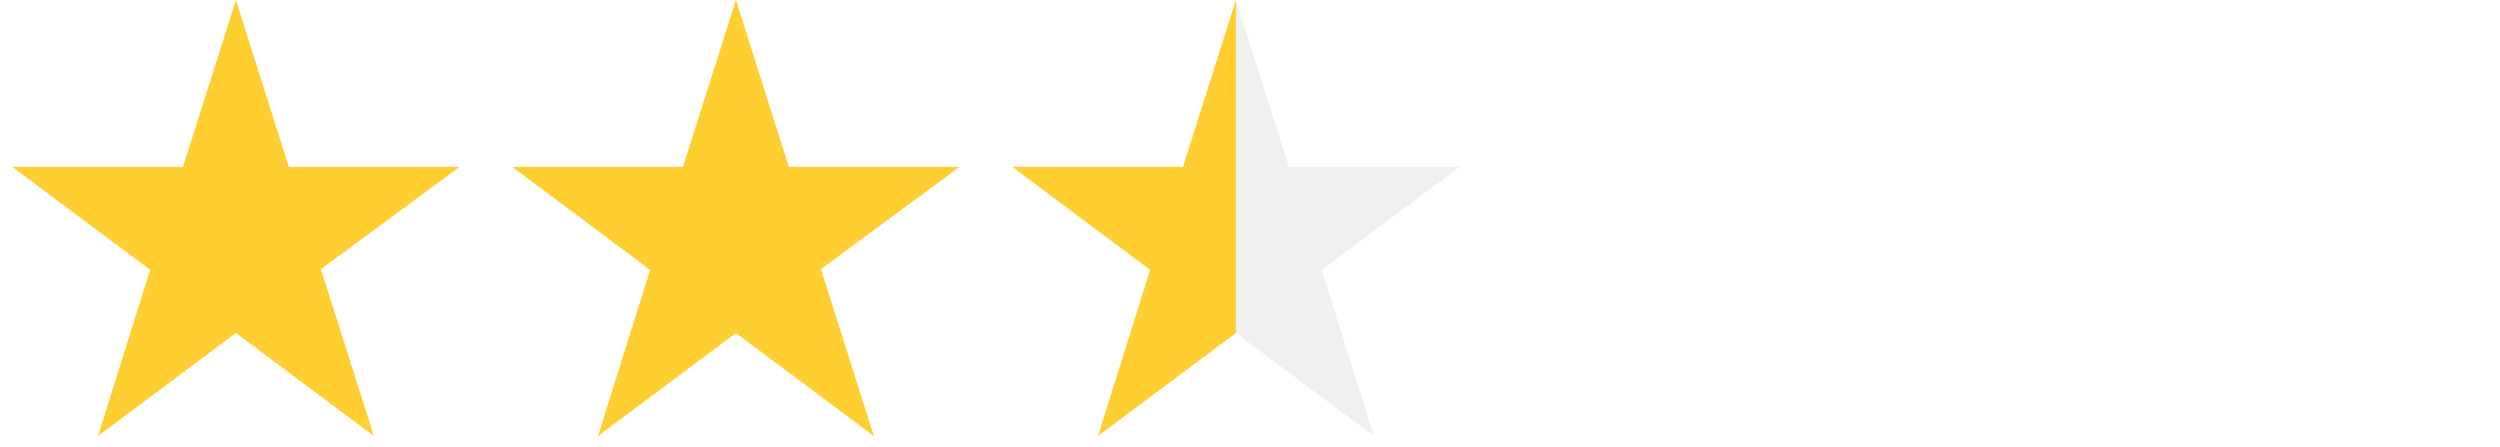 <svg width="95" height="17" viewBox="0 0 95 17" fill="none" xmlns="http://www.w3.org/2000/svg">
<path d="M17.465 6.342H10.976L8.965 0L6.953 6.342H0.465L5.707 10.256L3.723 16.569L8.965 12.655L14.207 16.569L12.195 10.227L17.465 6.342Z" fill="#FFCE31"/>
<path d="M36.465 6.342H29.977L27.965 0L25.953 6.342H19.465L24.706 10.256L22.723 16.569L27.965 12.655L33.206 16.569L31.195 10.227L36.465 6.342Z" fill="#FFCE31"/>
<g filter="url(#filter0_i_12915_129998)">
<path fill-rule="evenodd" clip-rule="evenodd" d="M46.965 12.655V0L48.977 6.342H55.465L50.223 10.256L52.206 16.569L46.965 12.655Z" fill="#F0F0F0"/>
</g>
<path fill-rule="evenodd" clip-rule="evenodd" d="M46.965 12.655V0L44.953 6.342H38.465L43.706 10.256L41.723 16.569L46.965 12.655Z" fill="#FFCE31"/>
<g filter="url(#filter1_ii_12915_129998)">
<g filter="url(#filter2_i_12915_129998)">
<path d="M74.465 6.342H67.977L65.965 0L63.953 6.342H57.465L62.706 10.256L60.723 16.569L65.965 12.655L71.207 16.569L69.195 10.227L74.465 6.342Z" fill="white"/>
</g>
</g>
<g filter="url(#filter3_ii_12915_129998)">
<g filter="url(#filter4_i_12915_129998)">
<path d="M93.465 6.342H86.977L84.965 0L82.953 6.342H76.465L81.707 10.256L79.723 16.569L84.965 12.655L90.207 16.569L88.195 10.227L93.465 6.342Z" fill="white"/>
</g>
</g>
<defs>
<filter id="filter0_i_12915_129998" x="46.965" y="0" width="8.5" height="16.569" filterUnits="userSpaceOnUse" color-interpolation-filters="sRGB">
<feFlood flood-opacity="0" result="BackgroundImageFix"/>
<feBlend mode="normal" in="SourceGraphic" in2="BackgroundImageFix" result="shape"/>
<feColorMatrix in="SourceAlpha" type="matrix" values="0 0 0 0 0 0 0 0 0 0 0 0 0 0 0 0 0 0 127 0" result="hardAlpha"/>
<feOffset/>
<feGaussianBlur stdDeviation="0.6"/>
<feComposite in2="hardAlpha" operator="arithmetic" k2="-1" k3="1"/>
<feColorMatrix type="matrix" values="0 0 0 0 0 0 0 0 0 0 0 0 0 0 0 0 0 0 0.9 0"/>
<feBlend mode="normal" in2="shape" result="effect1_innerShadow_12915_129998"/>
</filter>
<filter id="filter1_ii_12915_129998" x="57.465" y="-2" width="19" height="18.569" filterUnits="userSpaceOnUse" color-interpolation-filters="sRGB">
<feFlood flood-opacity="0" result="BackgroundImageFix"/>
<feBlend mode="normal" in="SourceGraphic" in2="BackgroundImageFix" result="shape"/>
<feColorMatrix in="SourceAlpha" type="matrix" values="0 0 0 0 0 0 0 0 0 0 0 0 0 0 0 0 0 0 127 0" result="hardAlpha"/>
<feOffset dx="10" dy="-6"/>
<feGaussianBlur stdDeviation="1"/>
<feComposite in2="hardAlpha" operator="arithmetic" k2="-1" k3="1"/>
<feColorMatrix type="matrix" values="0 0 0 0 0 0 0 0 0 0 0 0 0 0 0 0 0 0 0.01 0"/>
<feBlend mode="normal" in2="shape" result="effect1_innerShadow_12915_129998"/>
<feColorMatrix in="SourceAlpha" type="matrix" values="0 0 0 0 0 0 0 0 0 0 0 0 0 0 0 0 0 0 127 0" result="hardAlpha"/>
<feOffset dx="10" dy="-6"/>
<feGaussianBlur stdDeviation="1"/>
<feComposite in2="hardAlpha" operator="arithmetic" k2="-1" k3="1"/>
<feColorMatrix type="matrix" values="0 0 0 0 0 0 0 0 0 0 0 0 0 0 0 0 0 0 0.01 0"/>
<feBlend mode="normal" in2="effect1_innerShadow_12915_129998" result="effect2_innerShadow_12915_129998"/>
</filter>
<filter id="filter2_i_12915_129998" x="57.465" y="0" width="17" height="16.569" filterUnits="userSpaceOnUse" color-interpolation-filters="sRGB">
<feFlood flood-opacity="0" result="BackgroundImageFix"/>
<feBlend mode="normal" in="SourceGraphic" in2="BackgroundImageFix" result="shape"/>
<feColorMatrix in="SourceAlpha" type="matrix" values="0 0 0 0 0 0 0 0 0 0 0 0 0 0 0 0 0 0 127 0" result="hardAlpha"/>
<feOffset/>
<feGaussianBlur stdDeviation="0.6"/>
<feComposite in2="hardAlpha" operator="arithmetic" k2="-1" k3="1"/>
<feColorMatrix type="matrix" values="0 0 0 0 0 0 0 0 0 0 0 0 0 0 0 0 0 0 0.9 0"/>
<feBlend mode="normal" in2="shape" result="effect1_innerShadow_12915_129998"/>
</filter>
<filter id="filter3_ii_12915_129998" x="76.465" y="-2" width="19" height="18.569" filterUnits="userSpaceOnUse" color-interpolation-filters="sRGB">
<feFlood flood-opacity="0" result="BackgroundImageFix"/>
<feBlend mode="normal" in="SourceGraphic" in2="BackgroundImageFix" result="shape"/>
<feColorMatrix in="SourceAlpha" type="matrix" values="0 0 0 0 0 0 0 0 0 0 0 0 0 0 0 0 0 0 127 0" result="hardAlpha"/>
<feOffset dx="10" dy="-6"/>
<feGaussianBlur stdDeviation="1"/>
<feComposite in2="hardAlpha" operator="arithmetic" k2="-1" k3="1"/>
<feColorMatrix type="matrix" values="0 0 0 0 0 0 0 0 0 0 0 0 0 0 0 0 0 0 0.01 0"/>
<feBlend mode="normal" in2="shape" result="effect1_innerShadow_12915_129998"/>
<feColorMatrix in="SourceAlpha" type="matrix" values="0 0 0 0 0 0 0 0 0 0 0 0 0 0 0 0 0 0 127 0" result="hardAlpha"/>
<feOffset dx="10" dy="-6"/>
<feGaussianBlur stdDeviation="1"/>
<feComposite in2="hardAlpha" operator="arithmetic" k2="-1" k3="1"/>
<feColorMatrix type="matrix" values="0 0 0 0 0 0 0 0 0 0 0 0 0 0 0 0 0 0 0.01 0"/>
<feBlend mode="normal" in2="effect1_innerShadow_12915_129998" result="effect2_innerShadow_12915_129998"/>
</filter>
<filter id="filter4_i_12915_129998" x="76.465" y="0" width="17" height="16.569" filterUnits="userSpaceOnUse" color-interpolation-filters="sRGB">
<feFlood flood-opacity="0" result="BackgroundImageFix"/>
<feBlend mode="normal" in="SourceGraphic" in2="BackgroundImageFix" result="shape"/>
<feColorMatrix in="SourceAlpha" type="matrix" values="0 0 0 0 0 0 0 0 0 0 0 0 0 0 0 0 0 0 127 0" result="hardAlpha"/>
<feOffset/>
<feGaussianBlur stdDeviation="0.6"/>
<feComposite in2="hardAlpha" operator="arithmetic" k2="-1" k3="1"/>
<feColorMatrix type="matrix" values="0 0 0 0 0 0 0 0 0 0 0 0 0 0 0 0 0 0 0.9 0"/>
<feBlend mode="normal" in2="shape" result="effect1_innerShadow_12915_129998"/>
</filter>
</defs>
</svg>
